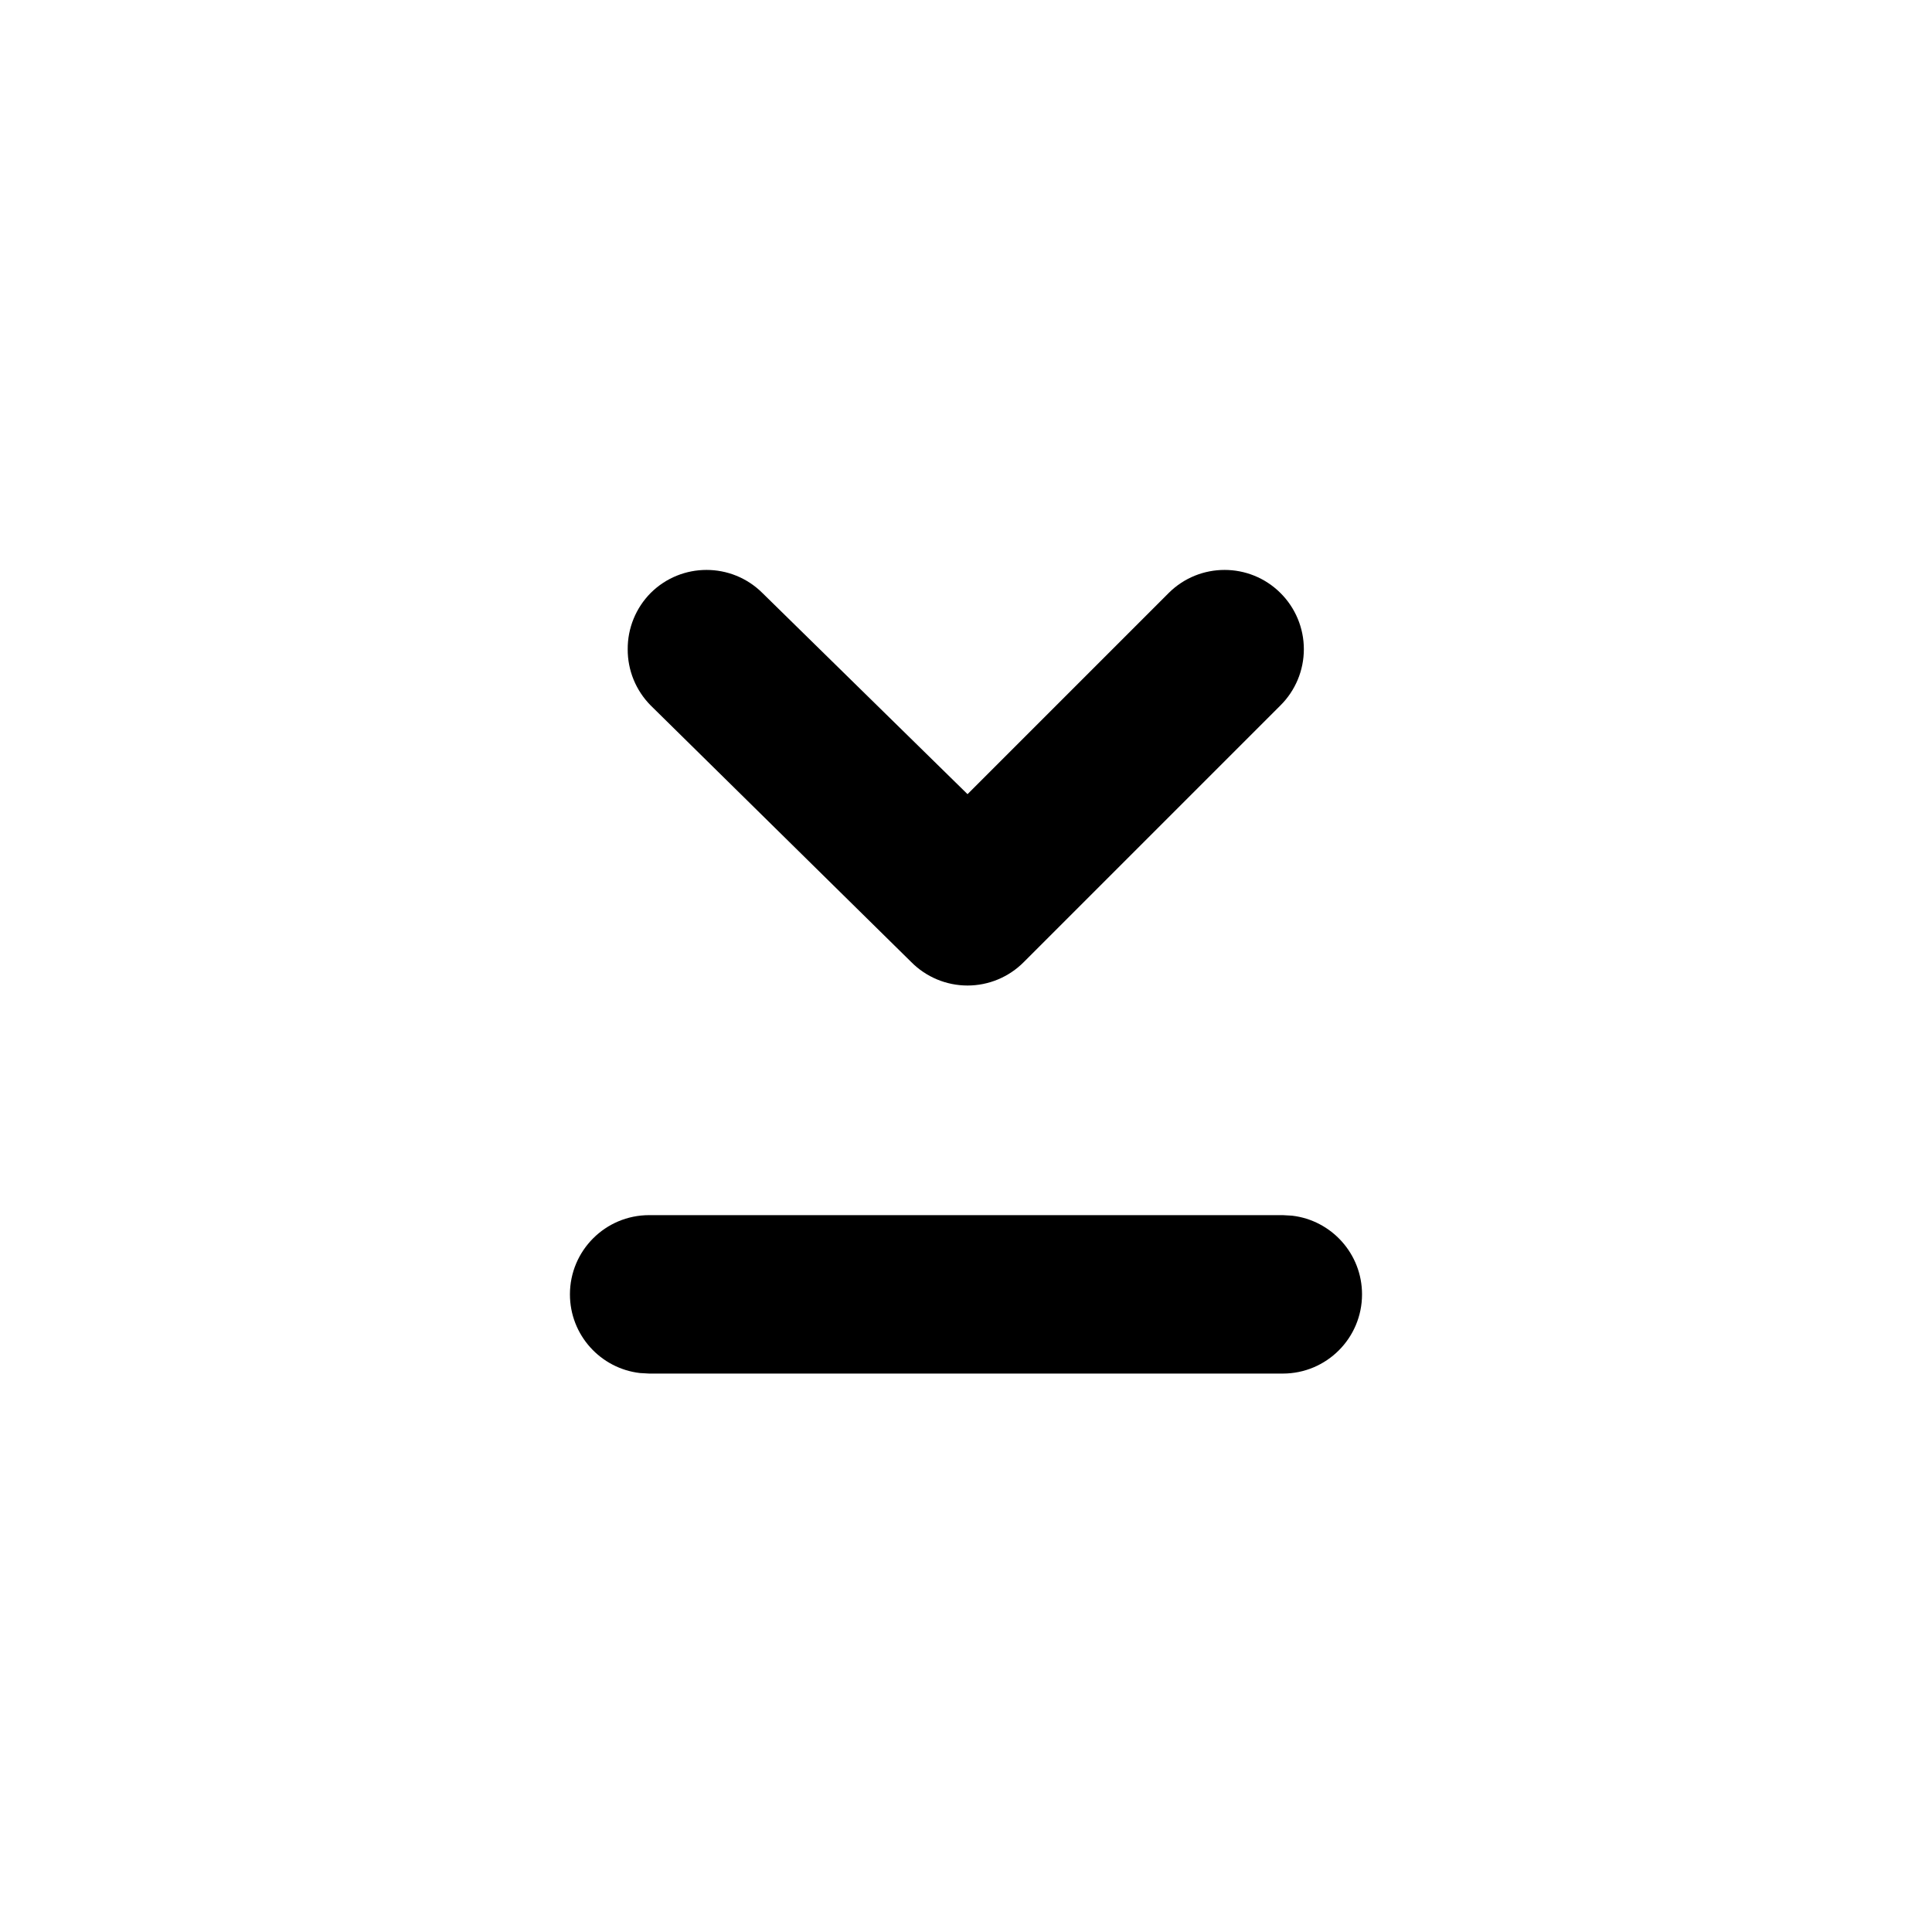 <?xml version="1.0" encoding="UTF-8"?>
<!-- Uploaded to: SVG Find, www.svgrepo.com, Generator: SVG Find Mixer Tools -->
<svg fill="#000000" width="800px" height="800px" version="1.1" viewBox="144 144 512 512" xmlns="http://www.w3.org/2000/svg">
 <path d="m483.96 508.01c11.594 0 20.992-9.398 20.992-20.992 0-10.766-8.102-19.637-18.543-20.852l-2.449-0.141h-167.93c-11.594 0-20.992 9.398-20.992 20.992 0 10.766 8.102 19.637 18.543 20.852l2.449 0.141zm-83.555-153.55 53.32-53.32c8.188-8.137 21.41-8.137 29.598 0 3.977 3.945 6.211 9.309 6.211 14.906s-2.234 10.961-6.211 14.906l-68.012 68.012c-3.945 3.977-9.309 6.211-14.906 6.211s-10.961-2.234-14.906-6.211l-69.062-68.012c-3.93-3.965-6.121-9.328-6.09-14.906-0.031-5.578 2.16-10.941 6.09-14.906 8.188-8.137 21.41-8.137 29.598 0z" fill-rule="evenodd"/>
</svg>